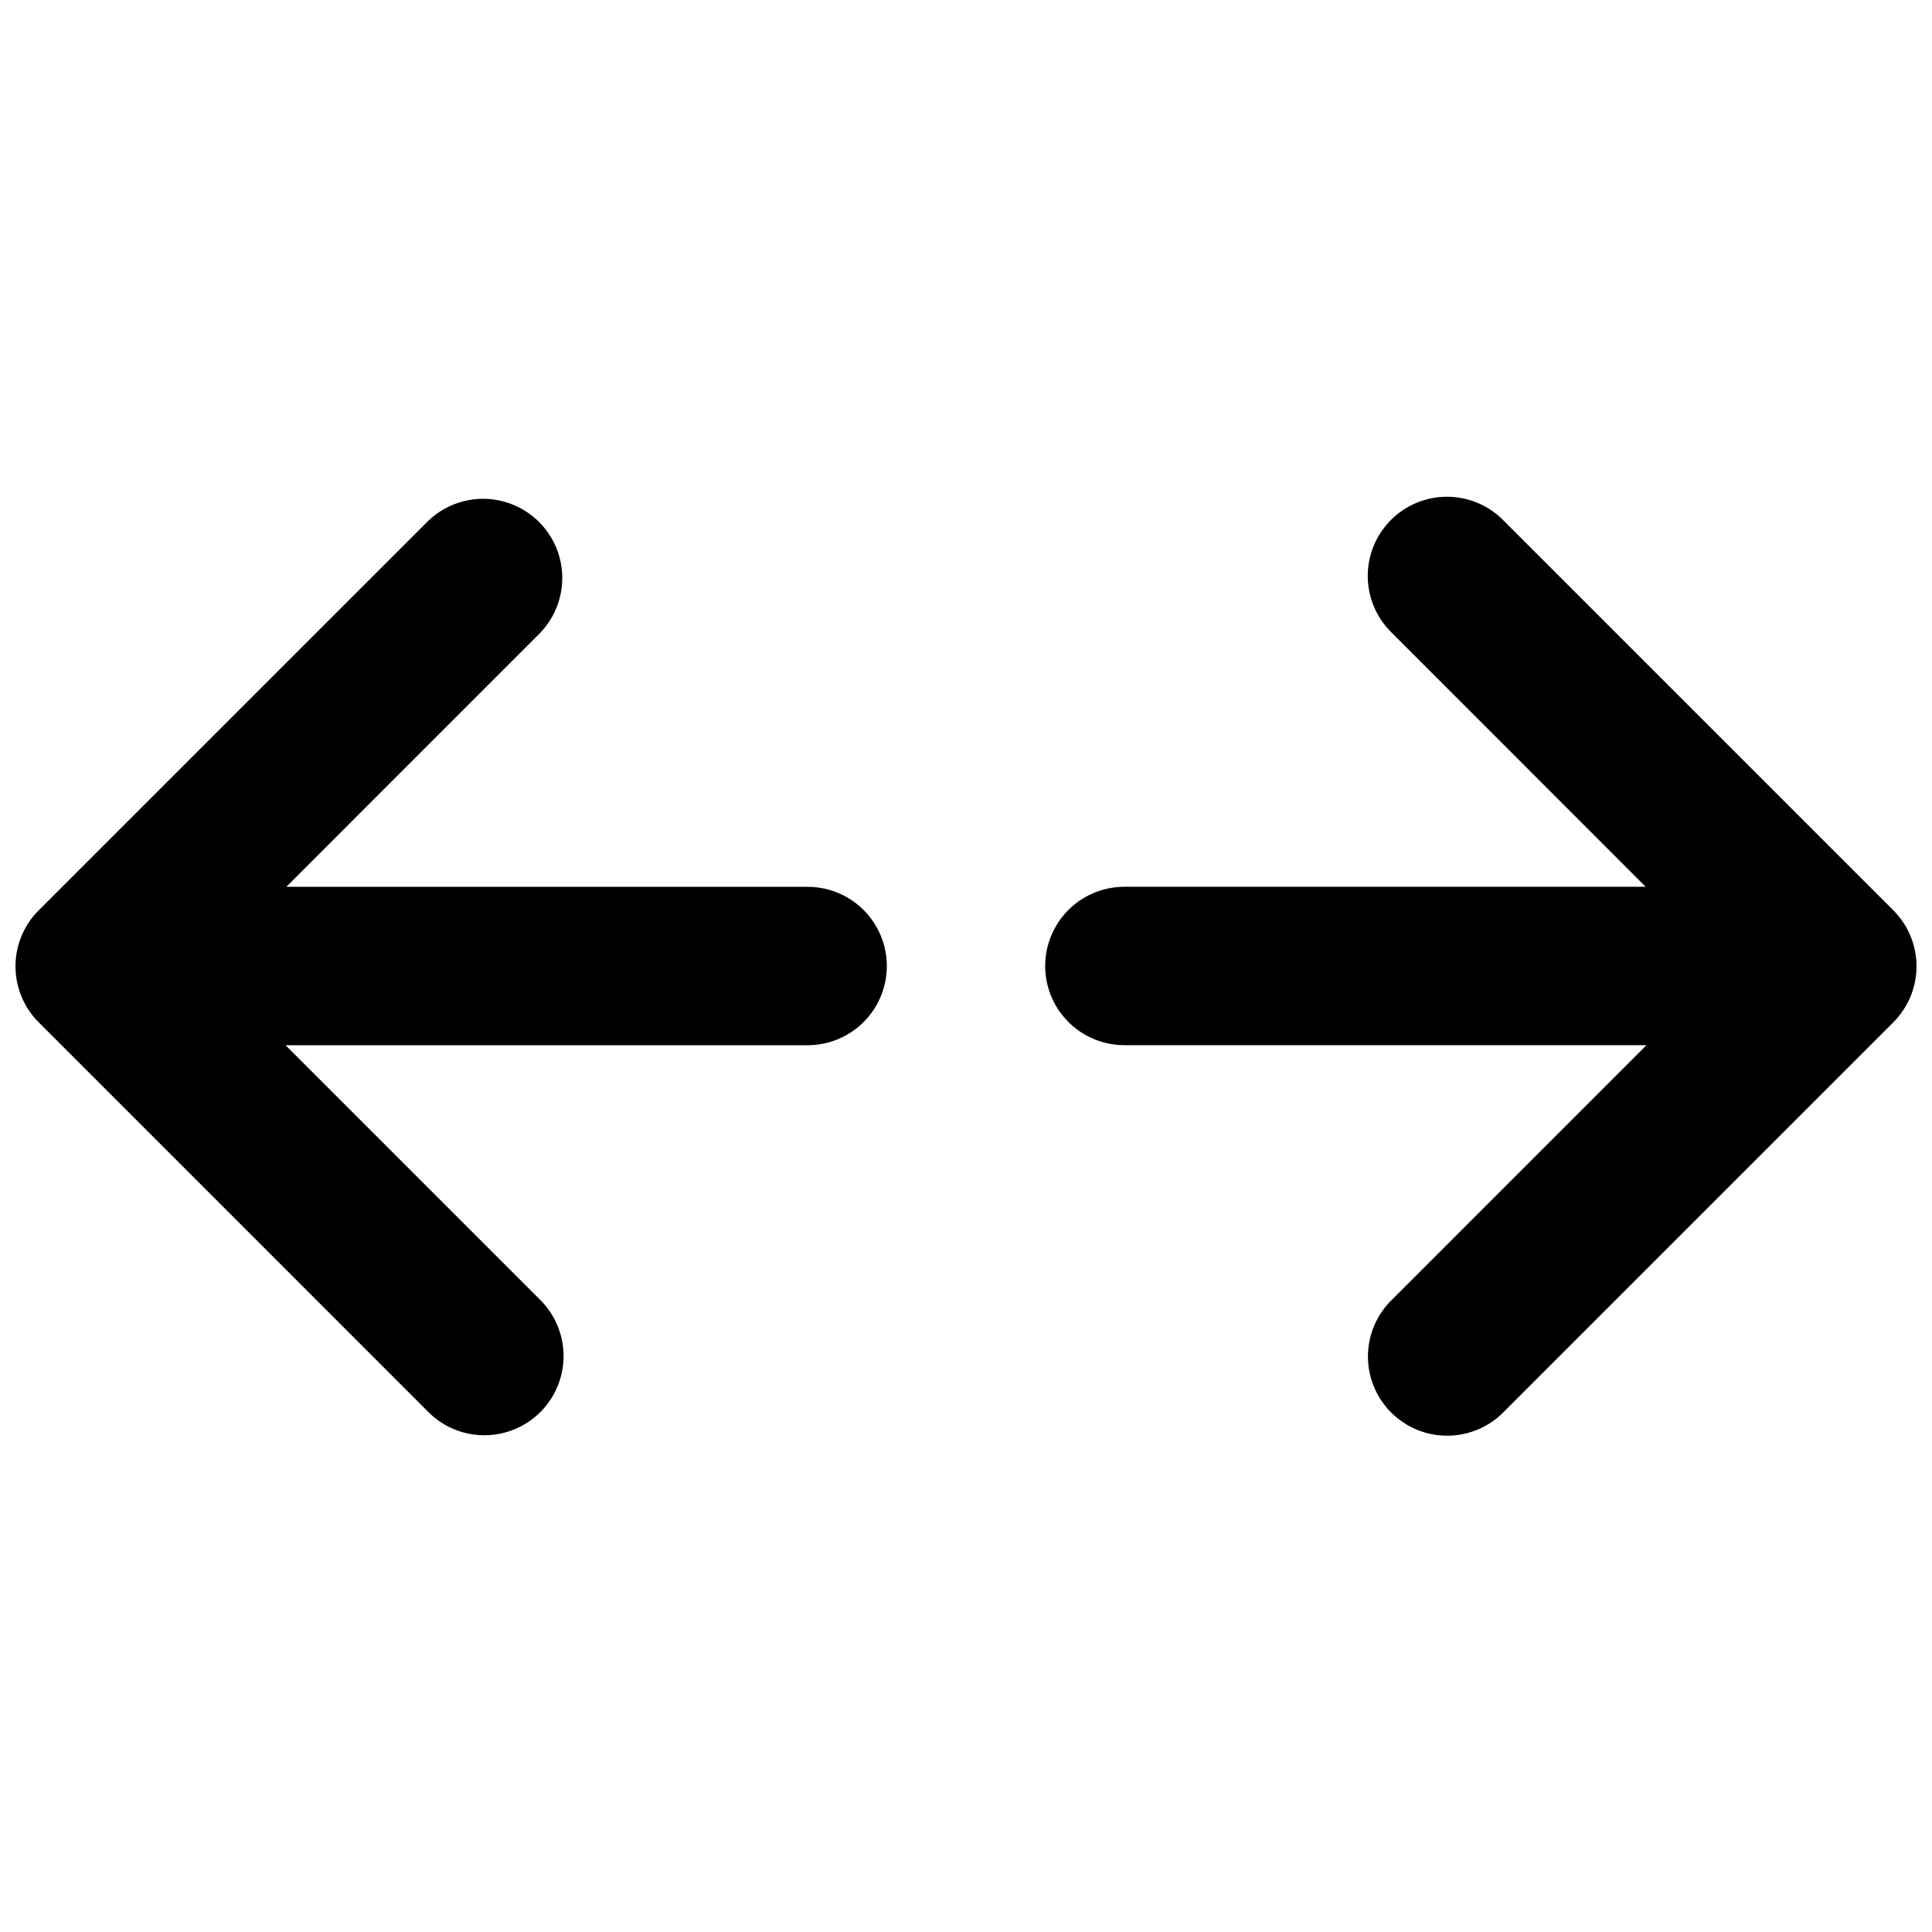 <?xml version="1.0" encoding="UTF-8"?>
<!-- Uploaded to: SVG Repo, www.svgrepo.com, Generator: SVG Repo Mixer Tools -->
<svg width="800px" height="800px" version="1.1" viewBox="144 144 512 512" xmlns="http://www.w3.org/2000/svg">
 <defs>
  <clipPath id="b">
   <path d="m420 275h231.9v250h-231.9z"/>
  </clipPath>
  <clipPath id="a">
   <path d="m148.09 276h231.91v249h-231.91z"/>
  </clipPath>
 </defs>
 <g>
  <g clip-path="url(#b)">
   <path d="m645.75 385.24-103.19-103.19c-3.91-4.051-9.285-6.359-14.918-6.406-5.629-0.051-11.043 2.164-15.023 6.144-3.984 3.984-6.199 9.398-6.148 15.027 0.047 5.629 2.356 11.004 6.406 14.918l67.238 67.27h-138.14c-7.5 0-14.43 4-18.18 10.496-3.75 6.492-3.75 14.496 0 20.992 3.75 6.492 10.68 10.496 18.18 10.496h138.35l-67.281 67.289c-4.102 3.902-6.453 9.293-6.523 14.953-0.07 5.66 2.148 11.109 6.156 15.109 4.004 4 9.453 6.215 15.113 6.137 5.66-0.074 11.051-2.434 14.949-6.539l103.02-103.02-0.004 0.004c3.934-3.941 6.144-9.277 6.141-14.844 0-5.566-2.215-10.906-6.148-14.84z"/>
  </g>
  <g clip-path="url(#a)">
   <path d="m358.02 379.01h-138.14l67.238-67.25c5.148-5.332 7.106-12.984 5.144-20.133-1.957-7.148-7.543-12.734-14.691-14.695-7.152-1.961-14.805-0.004-20.137 5.144l-103.18 103.17c-3.938 3.934-6.148 9.273-6.148 14.84 0 5.566 2.211 10.906 6.148 14.844l103.01 103.02c3.91 4.051 9.285 6.359 14.914 6.41 5.633 0.047 11.047-2.168 15.027-6.148 3.981-3.981 6.195-9.395 6.148-15.027-0.051-5.629-2.359-11.004-6.41-14.918l-67.266-67.266h138.35c7.5 0 14.43-4.004 18.18-10.496 3.75-6.496 3.75-14.5 0-20.992-3.75-6.496-10.68-10.496-18.18-10.496z"/>
  </g>
 </g>
</svg>
